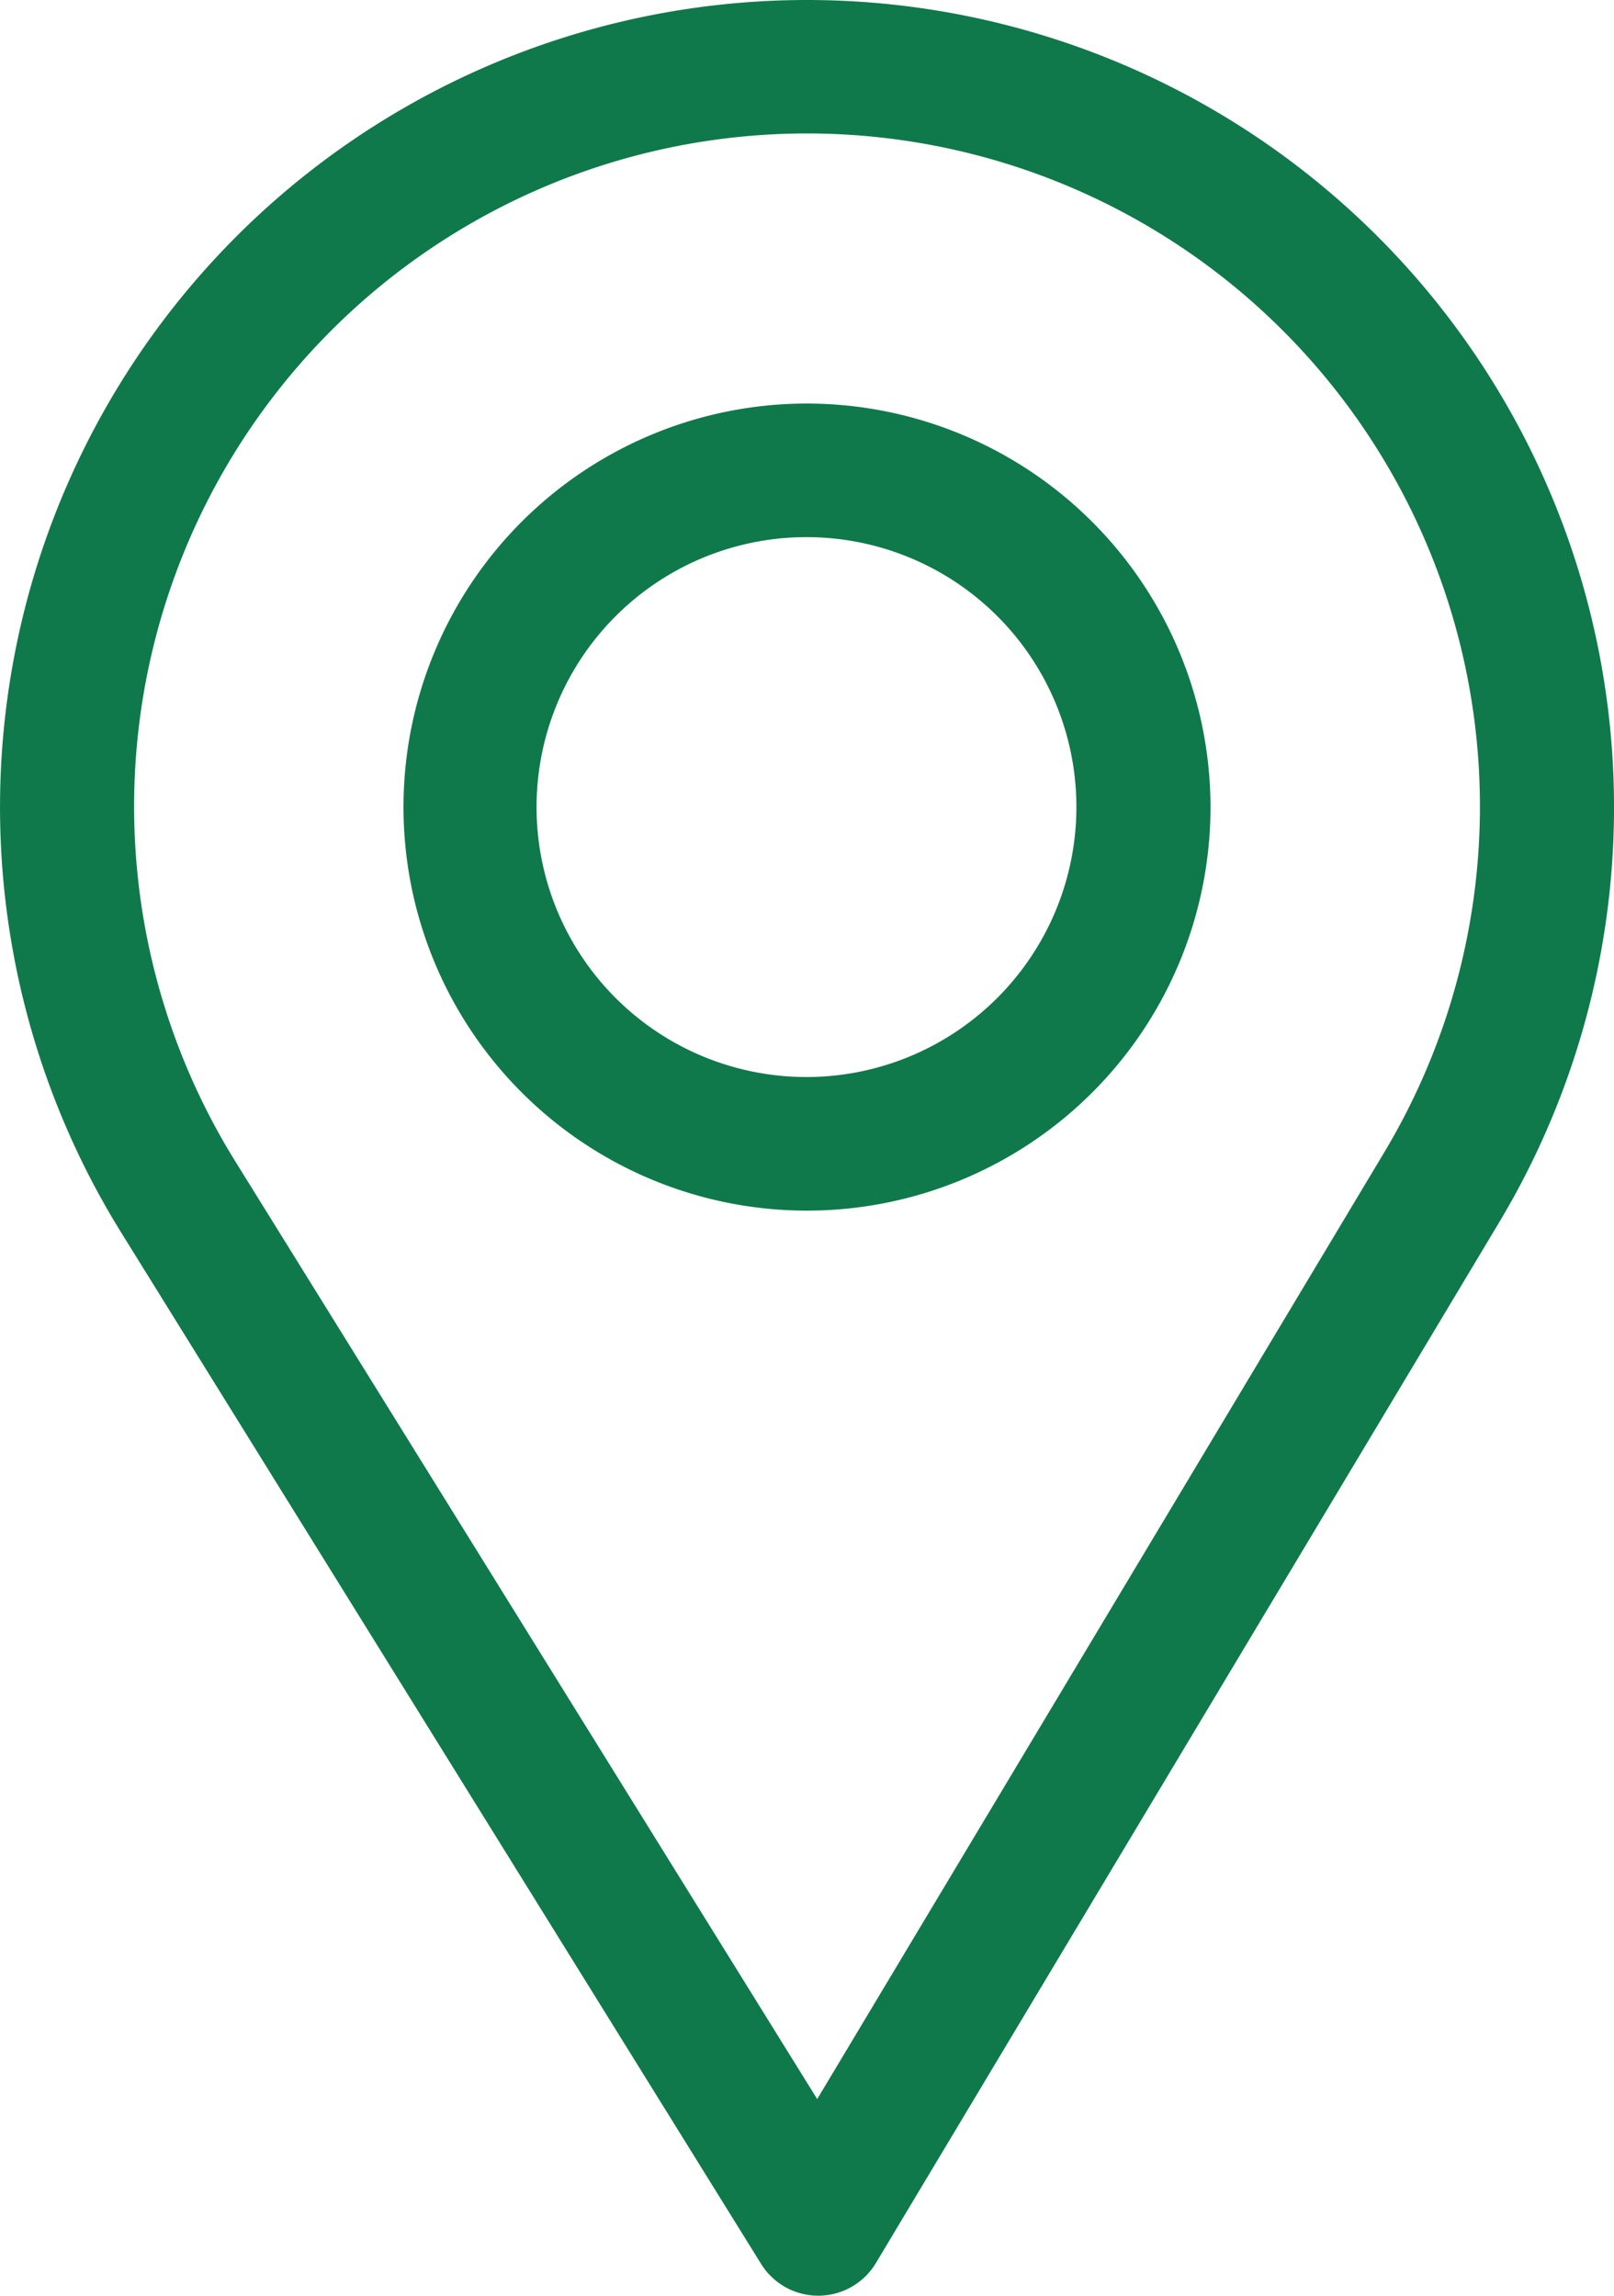 <svg xmlns="http://www.w3.org/2000/svg" width="15.672" height="22.289" viewBox="0 0 15.672 22.289"><defs><style>.a{fill:#0f794b;}</style></defs><g transform="translate(-20 -76.8)"><g transform="translate(20 76.8)"><g transform="translate(0)"><path class="a" d="M61.036,0A7.837,7.837,0,0,0,54.37,11.956L60.59,21.98a.653.653,0,0,0,.555.309h.005a.653.653,0,0,0,.555-.317l6.062-10.121A7.838,7.838,0,0,0,61.036,0Zm5.61,11.18-5.511,9.2L55.48,11.268a6.534,6.534,0,1,1,11.166-.088Z" transform="translate(-53.2 0)"/></g><g transform="translate(3.918 3.918)"><path class="a" d="M120.118,63a3.918,3.918,0,1,0,3.918,3.918A3.922,3.922,0,0,0,120.118,63Zm0,6.539a2.621,2.621,0,1,1,2.616-2.621A2.623,2.623,0,0,1,120.118,69.539Z" transform="translate(-116.2 -63)"/></g></g></g></svg>